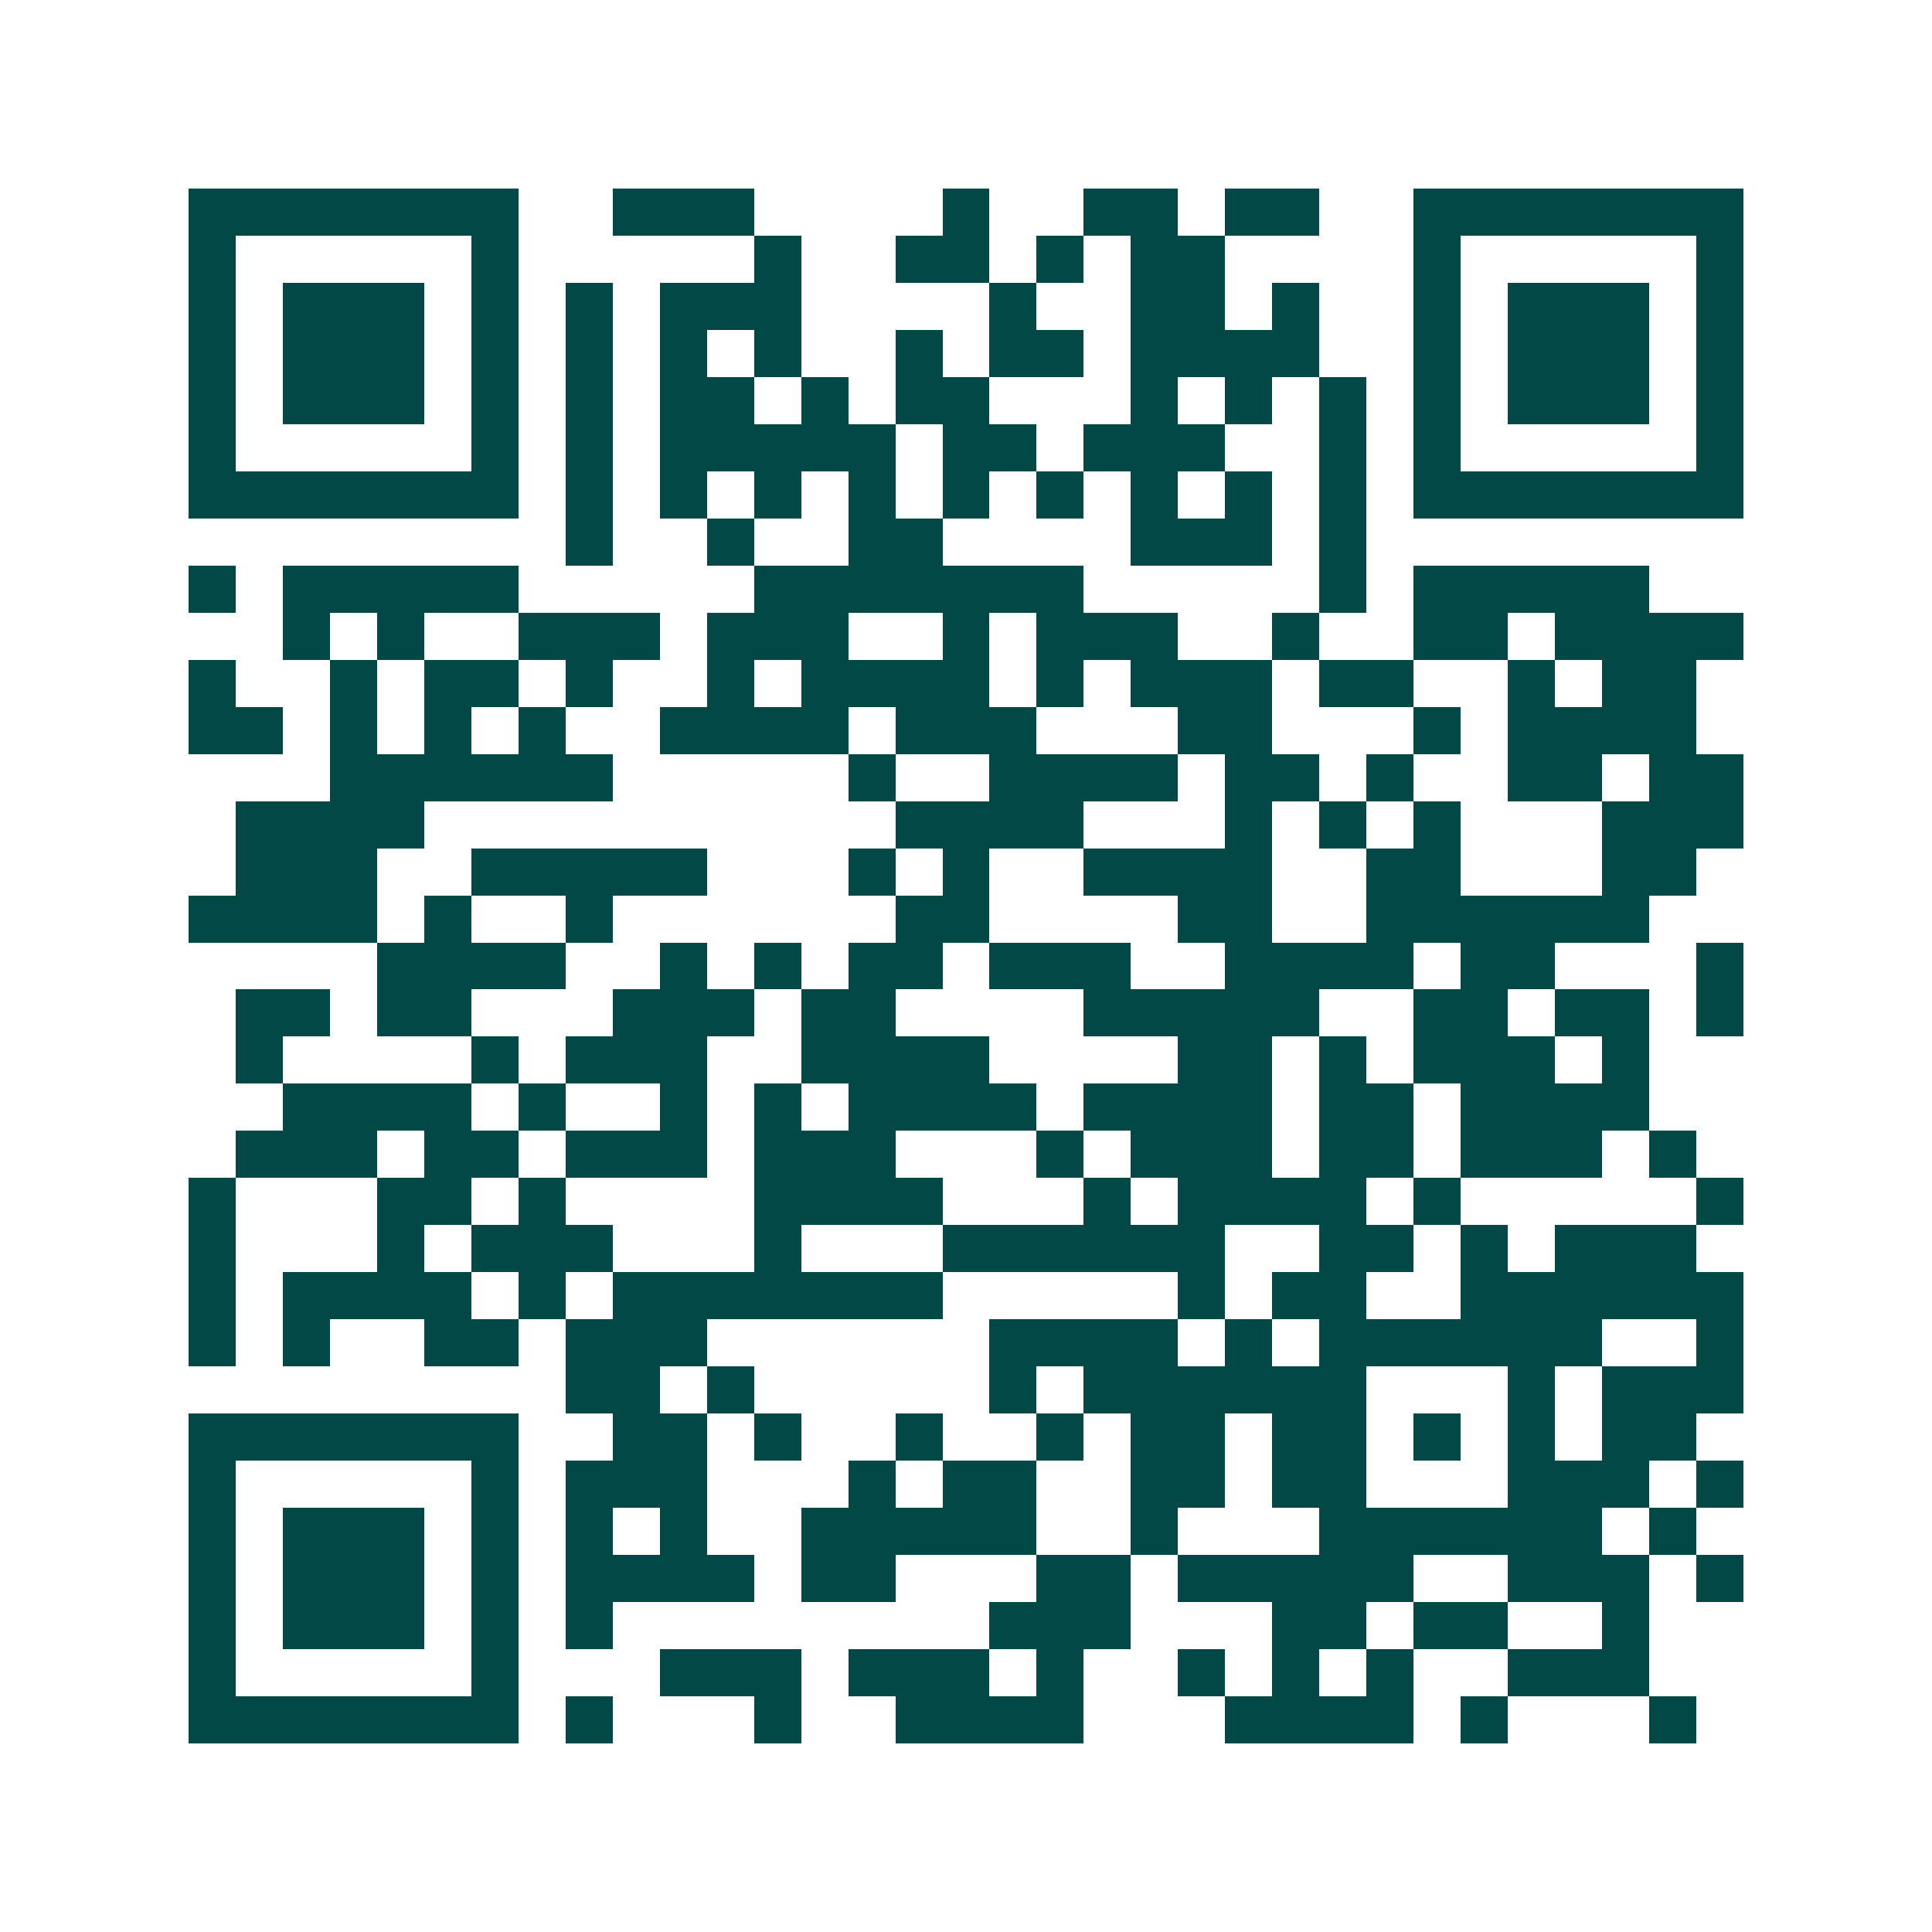 <svg xmlns="http://www.w3.org/2000/svg" width="200" height="200" viewBox="0 0 41 41" shape-rendering="crispEdges"><path fill="#ffffff" d="M0 0h41v41H0z"/><path stroke="#014847" d="M4 4.5h7m2 0h3m4 0h1m2 0h2m1 0h2m2 0h7M4 5.5h1m5 0h1m5 0h1m2 0h2m1 0h1m1 0h2m4 0h1m5 0h1M4 6.5h1m1 0h3m1 0h1m1 0h1m1 0h3m4 0h1m2 0h2m1 0h1m2 0h1m1 0h3m1 0h1M4 7.5h1m1 0h3m1 0h1m1 0h1m1 0h1m1 0h1m2 0h1m1 0h2m1 0h4m2 0h1m1 0h3m1 0h1M4 8.5h1m1 0h3m1 0h1m1 0h1m1 0h2m1 0h1m1 0h2m3 0h1m1 0h1m1 0h1m1 0h1m1 0h3m1 0h1M4 9.5h1m5 0h1m1 0h1m1 0h5m1 0h2m1 0h3m2 0h1m1 0h1m5 0h1M4 10.5h7m1 0h1m1 0h1m1 0h1m1 0h1m1 0h1m1 0h1m1 0h1m1 0h1m1 0h1m1 0h7M12 11.5h1m2 0h1m2 0h2m4 0h3m1 0h1M4 12.5h1m1 0h5m5 0h7m5 0h1m1 0h5M6 13.5h1m1 0h1m2 0h3m1 0h3m2 0h1m1 0h3m2 0h1m2 0h2m1 0h4M4 14.5h1m2 0h1m1 0h2m1 0h1m2 0h1m1 0h4m1 0h1m1 0h3m1 0h2m2 0h1m1 0h2M4 15.5h2m1 0h1m1 0h1m1 0h1m2 0h4m1 0h3m3 0h2m3 0h1m1 0h4M7 16.5h6m5 0h1m2 0h4m1 0h2m1 0h1m2 0h2m1 0h2M5 17.5h4m10 0h4m3 0h1m1 0h1m1 0h1m3 0h3M5 18.5h3m2 0h5m3 0h1m1 0h1m2 0h4m2 0h2m3 0h2M4 19.5h4m1 0h1m2 0h1m6 0h2m4 0h2m2 0h6M8 20.5h4m2 0h1m1 0h1m1 0h2m1 0h3m2 0h4m1 0h2m3 0h1M5 21.5h2m1 0h2m3 0h3m1 0h2m4 0h5m2 0h2m1 0h2m1 0h1M5 22.5h1m4 0h1m1 0h3m2 0h4m4 0h2m1 0h1m1 0h3m1 0h1M6 23.5h4m1 0h1m2 0h1m1 0h1m1 0h4m1 0h4m1 0h2m1 0h4M5 24.5h3m1 0h2m1 0h3m1 0h3m3 0h1m1 0h3m1 0h2m1 0h3m1 0h1M4 25.5h1m3 0h2m1 0h1m4 0h4m3 0h1m1 0h4m1 0h1m5 0h1M4 26.5h1m3 0h1m1 0h3m3 0h1m3 0h6m2 0h2m1 0h1m1 0h3M4 27.5h1m1 0h4m1 0h1m1 0h7m5 0h1m1 0h2m2 0h6M4 28.5h1m1 0h1m2 0h2m1 0h3m6 0h4m1 0h1m1 0h6m2 0h1M12 29.5h2m1 0h1m5 0h1m1 0h6m3 0h1m1 0h3M4 30.5h7m2 0h2m1 0h1m2 0h1m2 0h1m1 0h2m1 0h2m1 0h1m1 0h1m1 0h2M4 31.5h1m5 0h1m1 0h3m3 0h1m1 0h2m2 0h2m1 0h2m3 0h3m1 0h1M4 32.5h1m1 0h3m1 0h1m1 0h1m1 0h1m2 0h5m2 0h1m3 0h6m1 0h1M4 33.5h1m1 0h3m1 0h1m1 0h4m1 0h2m3 0h2m1 0h5m2 0h3m1 0h1M4 34.5h1m1 0h3m1 0h1m1 0h1m8 0h3m3 0h2m1 0h2m2 0h1M4 35.5h1m5 0h1m3 0h3m1 0h3m1 0h1m2 0h1m1 0h1m1 0h1m2 0h3M4 36.5h7m1 0h1m3 0h1m2 0h4m3 0h4m1 0h1m3 0h1"/></svg>
